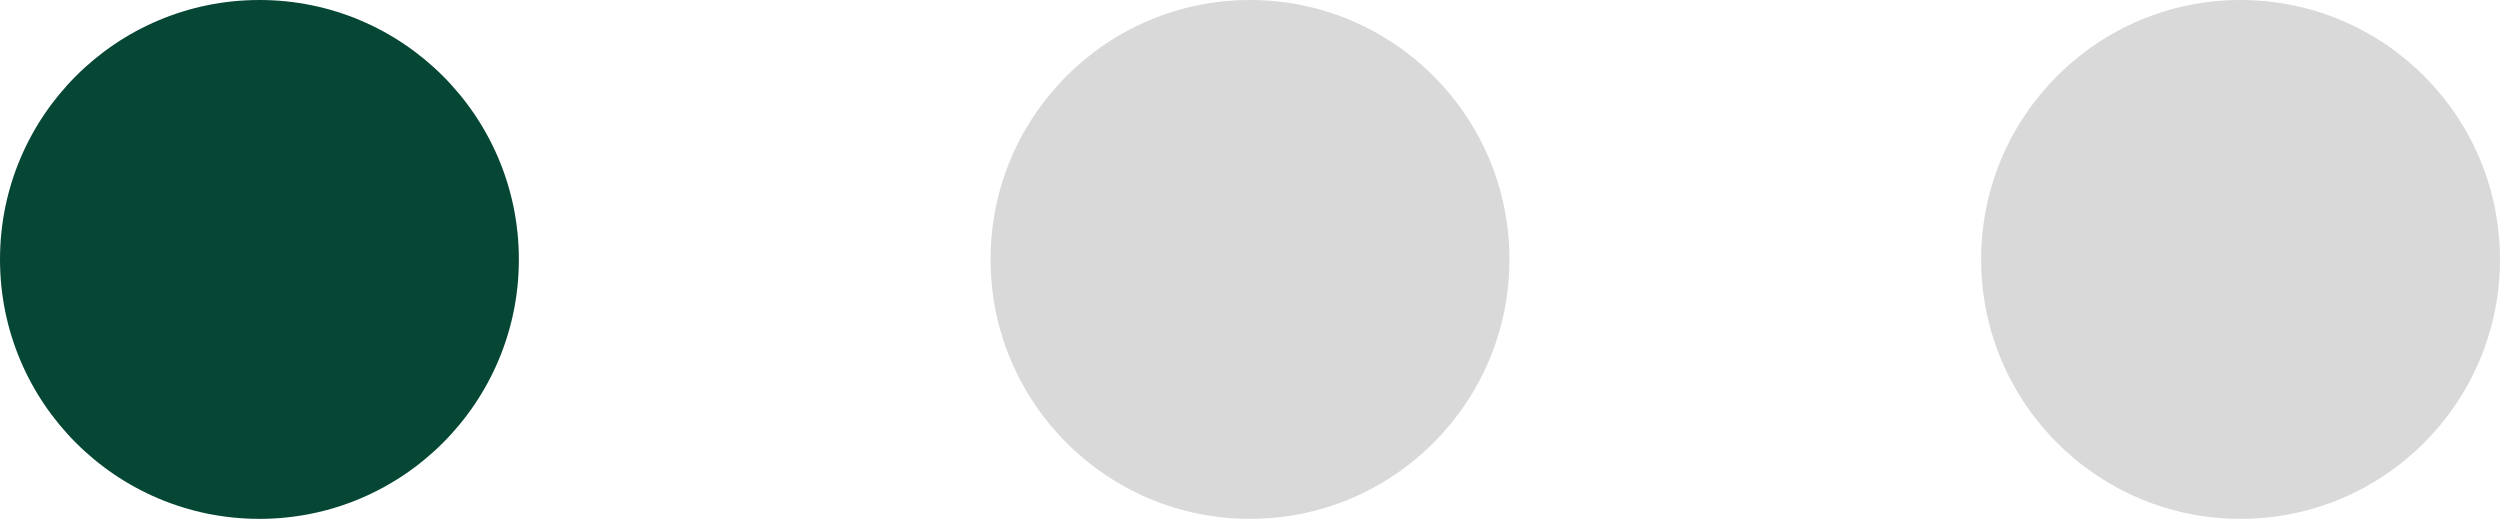 <svg preserveAspectRatio="none" width="100%" height="100%" overflow="visible" style="display: block;" viewBox="0 0 53 11" fill="none" xmlns="http://www.w3.org/2000/svg">
<g id="indicateur_image_active">
<circle id="Ellipse 2" cx="5.5" cy="5.5" r="5.5" fill="#054634"/>
<circle id="Ellipse 3" cx="26.5" cy="5.5" r="5.5" fill="#D9D9D9"/>
<circle id="Ellipse 4" cx="47.5" cy="5.5" r="5.5" fill="#D9D9D9"/>
</g>
</svg>
